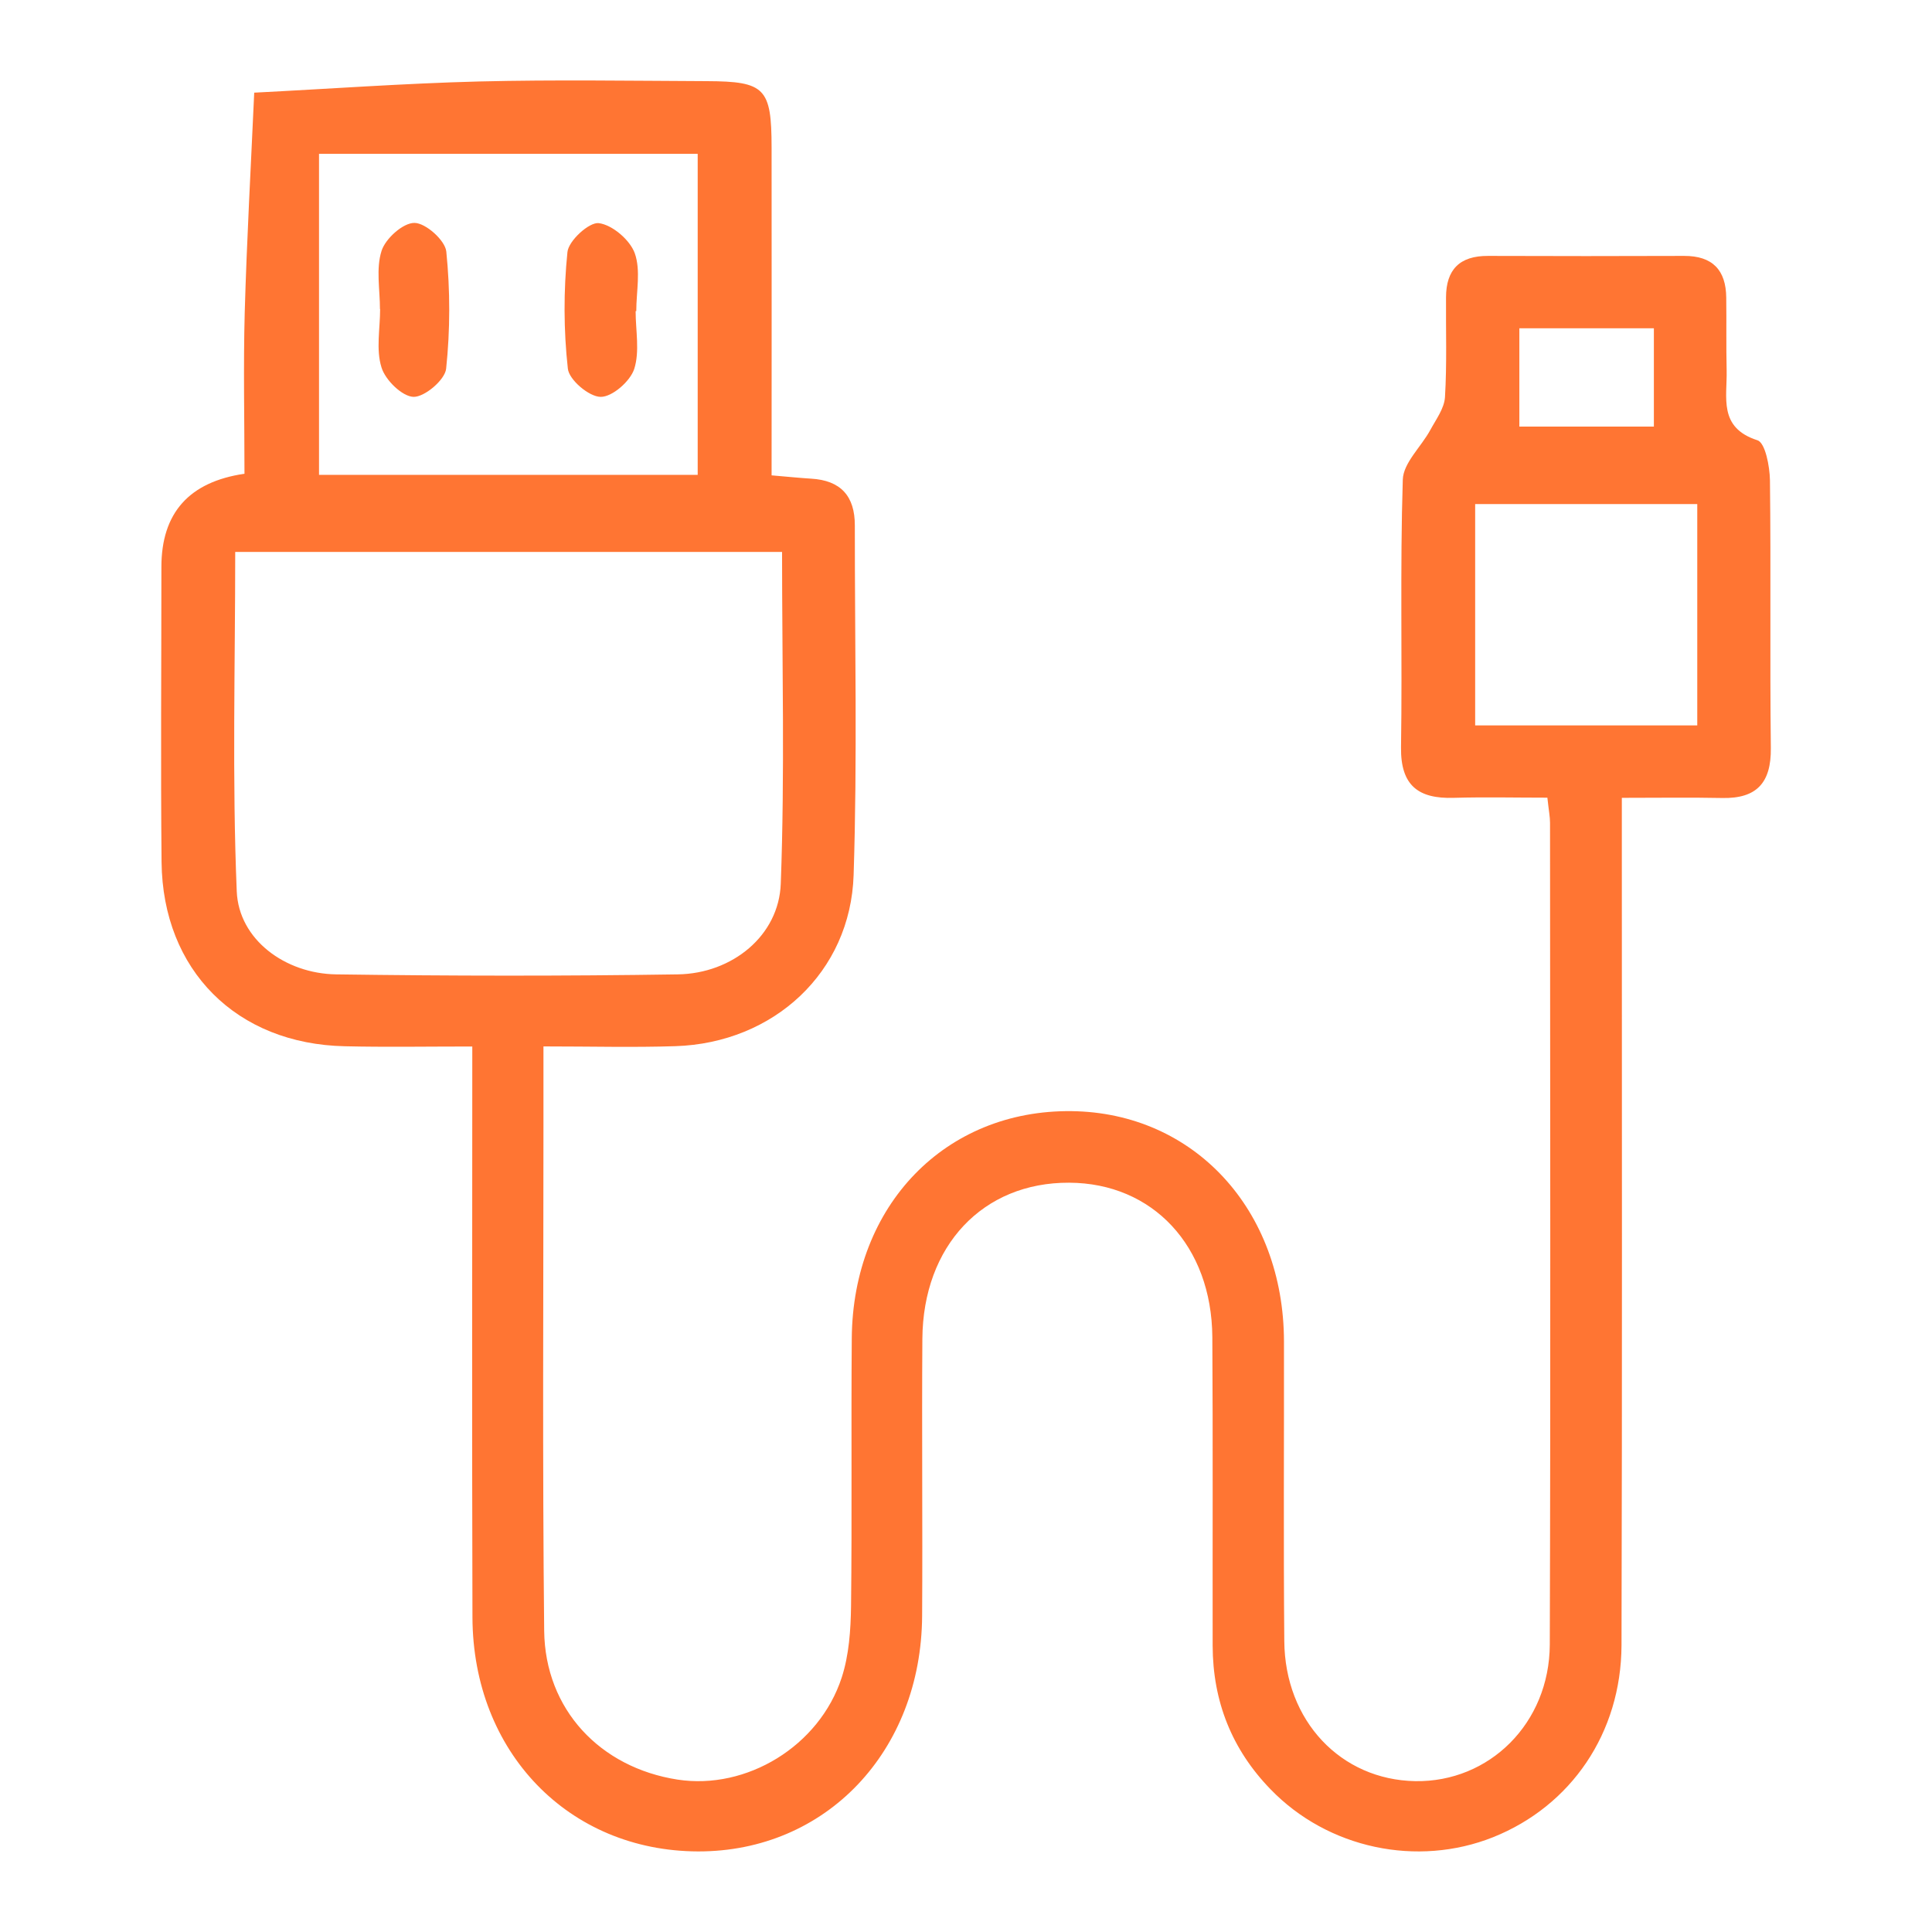 <svg width="24" height="24" viewBox="0 0 24 24" fill="none" xmlns="http://www.w3.org/2000/svg">
<g clip-path="url(#clip0_298_3497)">
<path d="M5.868 13C5.295 13 4.789 13.009 4.285 12.997C2.938 12.969 2.021 12.052 2.007 10.709C1.995 9.487 2.005 8.265 2.005 7.043C2.005 6.372 2.349 5.986 3.037 5.885C3.037 5.225 3.022 4.553 3.04 3.883C3.066 2.971 3.117 2.062 3.158 1.151C4.089 1.104 5.019 1.036 5.951 1.012C6.894 0.989 7.839 1.004 8.782 1.008C9.504 1.011 9.584 1.095 9.585 1.83C9.587 3.18 9.585 4.529 9.585 5.905C9.786 5.922 9.93 5.937 10.075 5.946C10.444 5.967 10.62 6.163 10.619 6.527C10.618 7.974 10.651 9.423 10.604 10.869C10.566 12.078 9.611 12.957 8.389 12.996C7.866 13.013 7.341 12.999 6.751 12.999C6.751 13.371 6.751 13.684 6.751 13.998C6.751 16.084 6.738 18.171 6.76 20.258C6.771 21.235 7.454 21.958 8.418 22.107C9.274 22.238 10.178 21.692 10.456 20.839C10.547 20.559 10.568 20.249 10.572 19.952C10.585 18.843 10.572 17.733 10.581 16.625C10.594 14.969 11.745 13.785 13.311 13.803C14.832 13.821 15.947 15.027 15.95 16.663C15.952 17.904 15.943 19.145 15.954 20.385C15.961 21.378 16.656 22.11 17.581 22.126C18.5 22.141 19.248 21.408 19.252 20.429C19.263 17.026 19.256 13.624 19.255 10.222C19.255 10.147 19.24 10.074 19.222 9.909C18.835 9.909 18.446 9.9 18.059 9.911C17.617 9.925 17.398 9.756 17.404 9.284C17.421 8.176 17.391 7.066 17.426 5.958C17.433 5.749 17.655 5.55 17.768 5.341C17.839 5.21 17.941 5.074 17.95 4.934C17.975 4.522 17.96 4.107 17.963 3.694C17.964 3.35 18.131 3.177 18.486 3.179C19.298 3.182 20.109 3.182 20.921 3.179C21.275 3.178 21.441 3.356 21.444 3.698C21.448 3.999 21.442 4.299 21.449 4.6C21.457 4.936 21.343 5.312 21.831 5.469C21.929 5.5 21.984 5.793 21.987 5.966C22 7.075 21.985 8.185 21.998 9.293C22.003 9.722 21.824 9.922 21.394 9.913C21.001 9.905 20.608 9.911 20.147 9.911C20.147 10.187 20.147 10.405 20.147 10.624C20.147 13.895 20.152 17.166 20.143 20.437C20.139 21.53 19.515 22.435 18.549 22.822C17.606 23.198 16.496 22.964 15.784 22.228C15.302 21.732 15.066 21.134 15.064 20.444C15.062 19.166 15.068 17.887 15.06 16.609C15.052 15.478 14.32 14.696 13.281 14.692C12.211 14.687 11.466 15.474 11.458 16.632C11.45 17.779 11.462 18.925 11.455 20.072C11.445 21.758 10.258 23.003 8.671 22.999C7.065 22.994 5.874 21.766 5.869 20.089C5.862 17.759 5.867 15.43 5.867 12.999L5.868 13ZM2.922 6.856C2.922 8.27 2.883 9.673 2.941 11.073C2.966 11.671 3.542 12.095 4.176 12.104C5.59 12.124 7.005 12.126 8.42 12.104C9.096 12.094 9.676 11.623 9.699 10.977C9.75 9.615 9.715 8.249 9.715 6.856H2.922ZM8.667 1.911H3.963V5.899H8.667V1.911ZM21.084 9.011V6.262H18.325V9.011H21.084ZM18.874 4.078V5.299H20.545V4.078H18.874Z" fill="#FF7533"/>
<path d="M7.896 3.865C7.896 4.106 7.949 4.366 7.878 4.585C7.827 4.738 7.605 4.932 7.461 4.93C7.317 4.929 7.068 4.718 7.054 4.579C7.001 4.101 7 3.61 7.049 3.131C7.063 2.99 7.32 2.756 7.439 2.772C7.606 2.793 7.825 2.98 7.885 3.145C7.962 3.36 7.904 3.622 7.904 3.865C7.902 3.865 7.9 3.865 7.897 3.865H7.896Z" fill="#FF7533"/>
<path d="M4.72 3.84C4.72 3.596 4.669 3.337 4.74 3.116C4.788 2.964 5.007 2.767 5.149 2.769C5.288 2.77 5.529 2.985 5.544 3.124C5.593 3.605 5.593 4.099 5.542 4.581C5.527 4.719 5.275 4.933 5.137 4.93C4.996 4.926 4.786 4.721 4.739 4.564C4.669 4.342 4.722 4.083 4.722 3.839L4.72 3.84Z" fill="#FF7533"/>
</g>
<defs>
<clipPath id="clip0_298_3497">
<rect width="20" height="22" fill="white" transform="translate(2 1)"/>
</clipPath>
</defs>
</svg>
